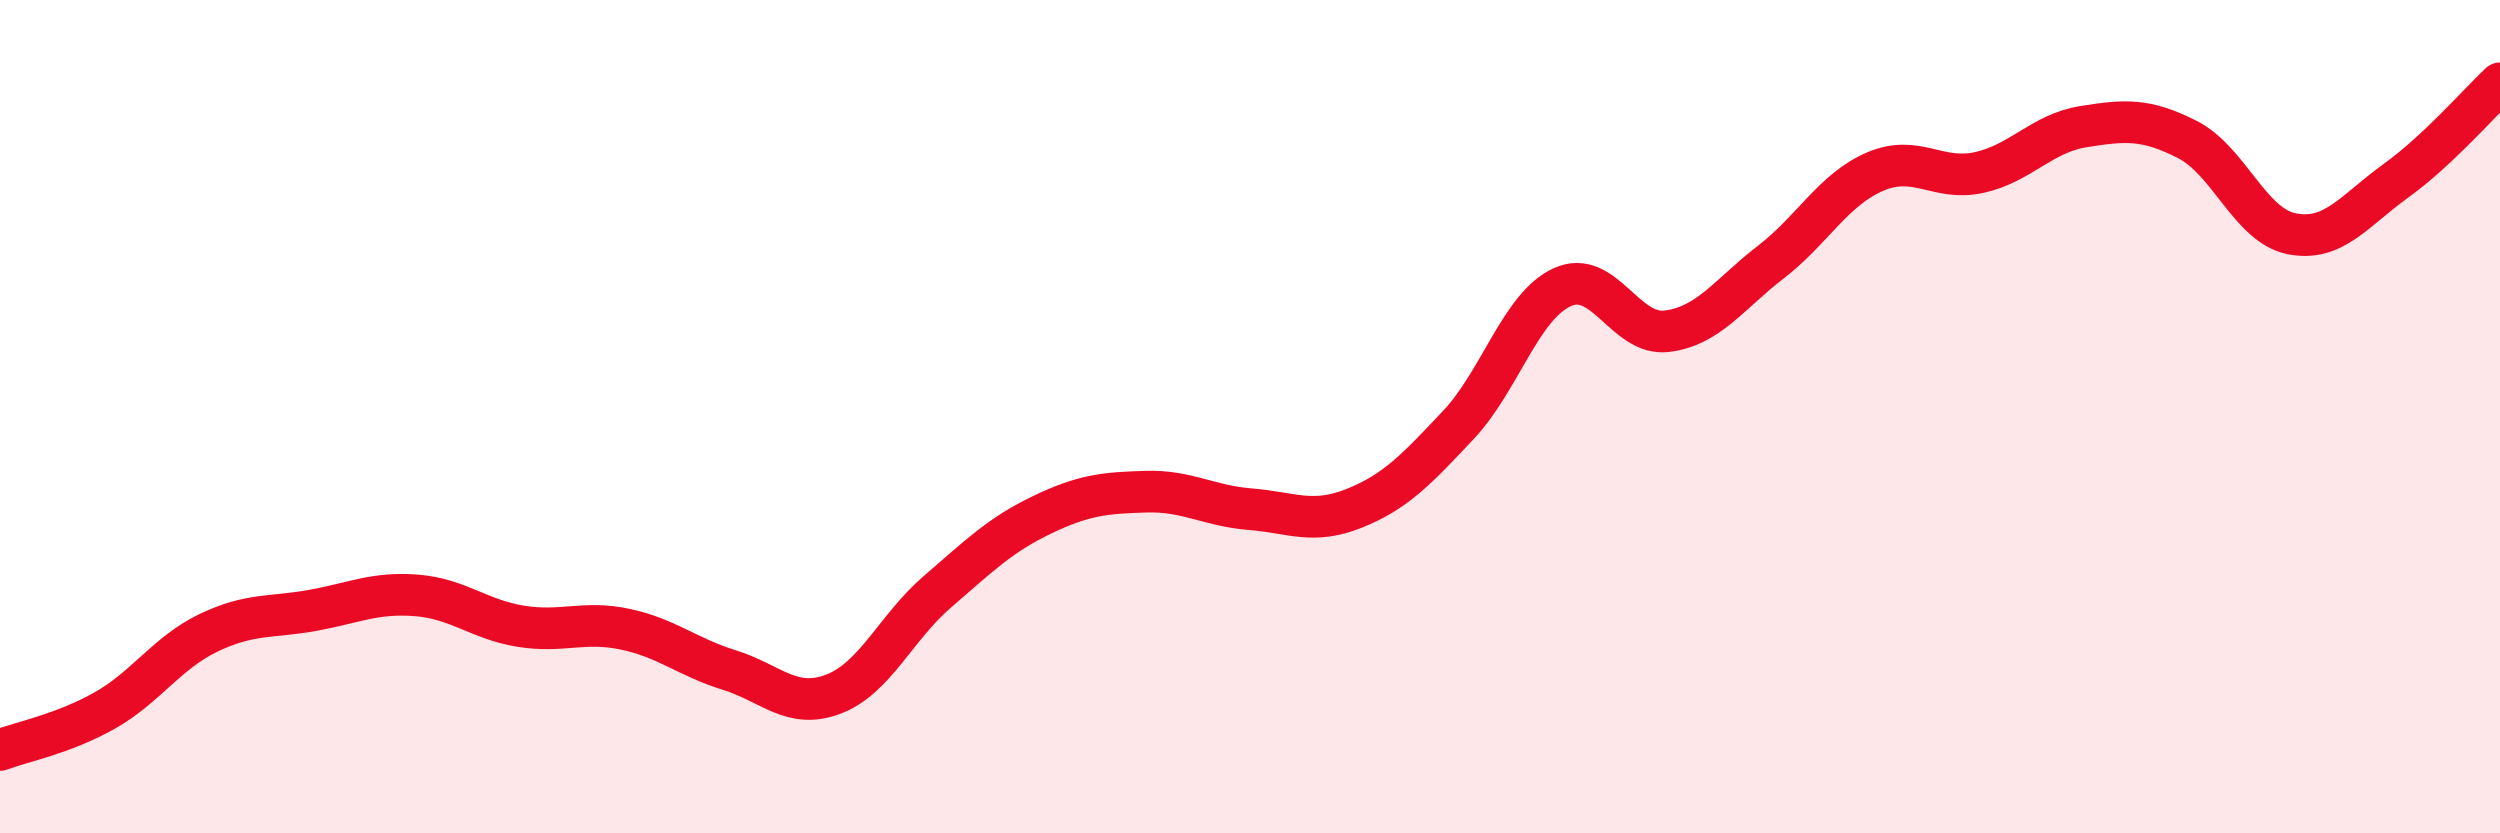 
    <svg width="60" height="20" viewBox="0 0 60 20" xmlns="http://www.w3.org/2000/svg">
      <path
        d="M 0,18 C 0.5,17.81 1.5,17.62 2.5,17.06 C 3.5,16.5 4,15.67 5,15.19 C 6,14.71 6.5,14.83 7.5,14.65 C 8.5,14.47 9,14.21 10,14.29 C 11,14.37 11.5,14.87 12.5,15.03 C 13.5,15.19 14,14.89 15,15.1 C 16,15.31 16.5,15.77 17.5,16.08 C 18.5,16.39 19,17.04 20,16.66 C 21,16.28 21.5,15.06 22.5,14.2 C 23.5,13.34 24,12.84 25,12.36 C 26,11.88 26.5,11.83 27.5,11.8 C 28.5,11.77 29,12.14 30,12.22 C 31,12.3 31.5,12.6 32.5,12.2 C 33.5,11.8 34,11.26 35,10.2 C 36,9.14 36.5,7.34 37.5,6.89 C 38.5,6.44 39,8.07 40,7.95 C 41,7.83 41.5,7.06 42.5,6.29 C 43.5,5.52 44,4.55 45,4.12 C 46,3.69 46.5,4.36 47.5,4.14 C 48.5,3.92 49,3.2 50,3.04 C 51,2.88 51.5,2.84 52.5,3.35 C 53.5,3.86 54,5.41 55,5.61 C 56,5.81 56.5,5.06 57.5,4.34 C 58.5,3.62 59.5,2.47 60,2L60 20L0 20Z"
        fill="#EB0A25"
        opacity="0.1"
        stroke-linecap="round"
        stroke-linejoin="round"
      />
      <path
        d="M 0,18 C 0.5,17.81 1.5,17.62 2.5,17.06 C 3.5,16.5 4,15.67 5,15.19 C 6,14.71 6.5,14.83 7.5,14.65 C 8.5,14.47 9,14.21 10,14.29 C 11,14.37 11.5,14.87 12.5,15.03 C 13.5,15.19 14,14.89 15,15.1 C 16,15.31 16.5,15.77 17.5,16.08 C 18.5,16.39 19,17.04 20,16.66 C 21,16.28 21.5,15.06 22.5,14.2 C 23.5,13.34 24,12.84 25,12.36 C 26,11.88 26.5,11.83 27.5,11.8 C 28.5,11.77 29,12.14 30,12.22 C 31,12.3 31.5,12.6 32.5,12.2 C 33.5,11.8 34,11.26 35,10.2 C 36,9.14 36.5,7.34 37.5,6.89 C 38.5,6.44 39,8.07 40,7.95 C 41,7.83 41.5,7.06 42.5,6.29 C 43.5,5.52 44,4.55 45,4.12 C 46,3.69 46.5,4.36 47.5,4.14 C 48.5,3.92 49,3.2 50,3.04 C 51,2.88 51.5,2.84 52.5,3.35 C 53.5,3.86 54,5.41 55,5.61 C 56,5.81 56.5,5.06 57.5,4.34 C 58.5,3.62 59.5,2.47 60,2"
        stroke="#EB0A25"
        stroke-width="1"
        fill="none"
        stroke-linecap="round"
        stroke-linejoin="round"
      />
    </svg>
  